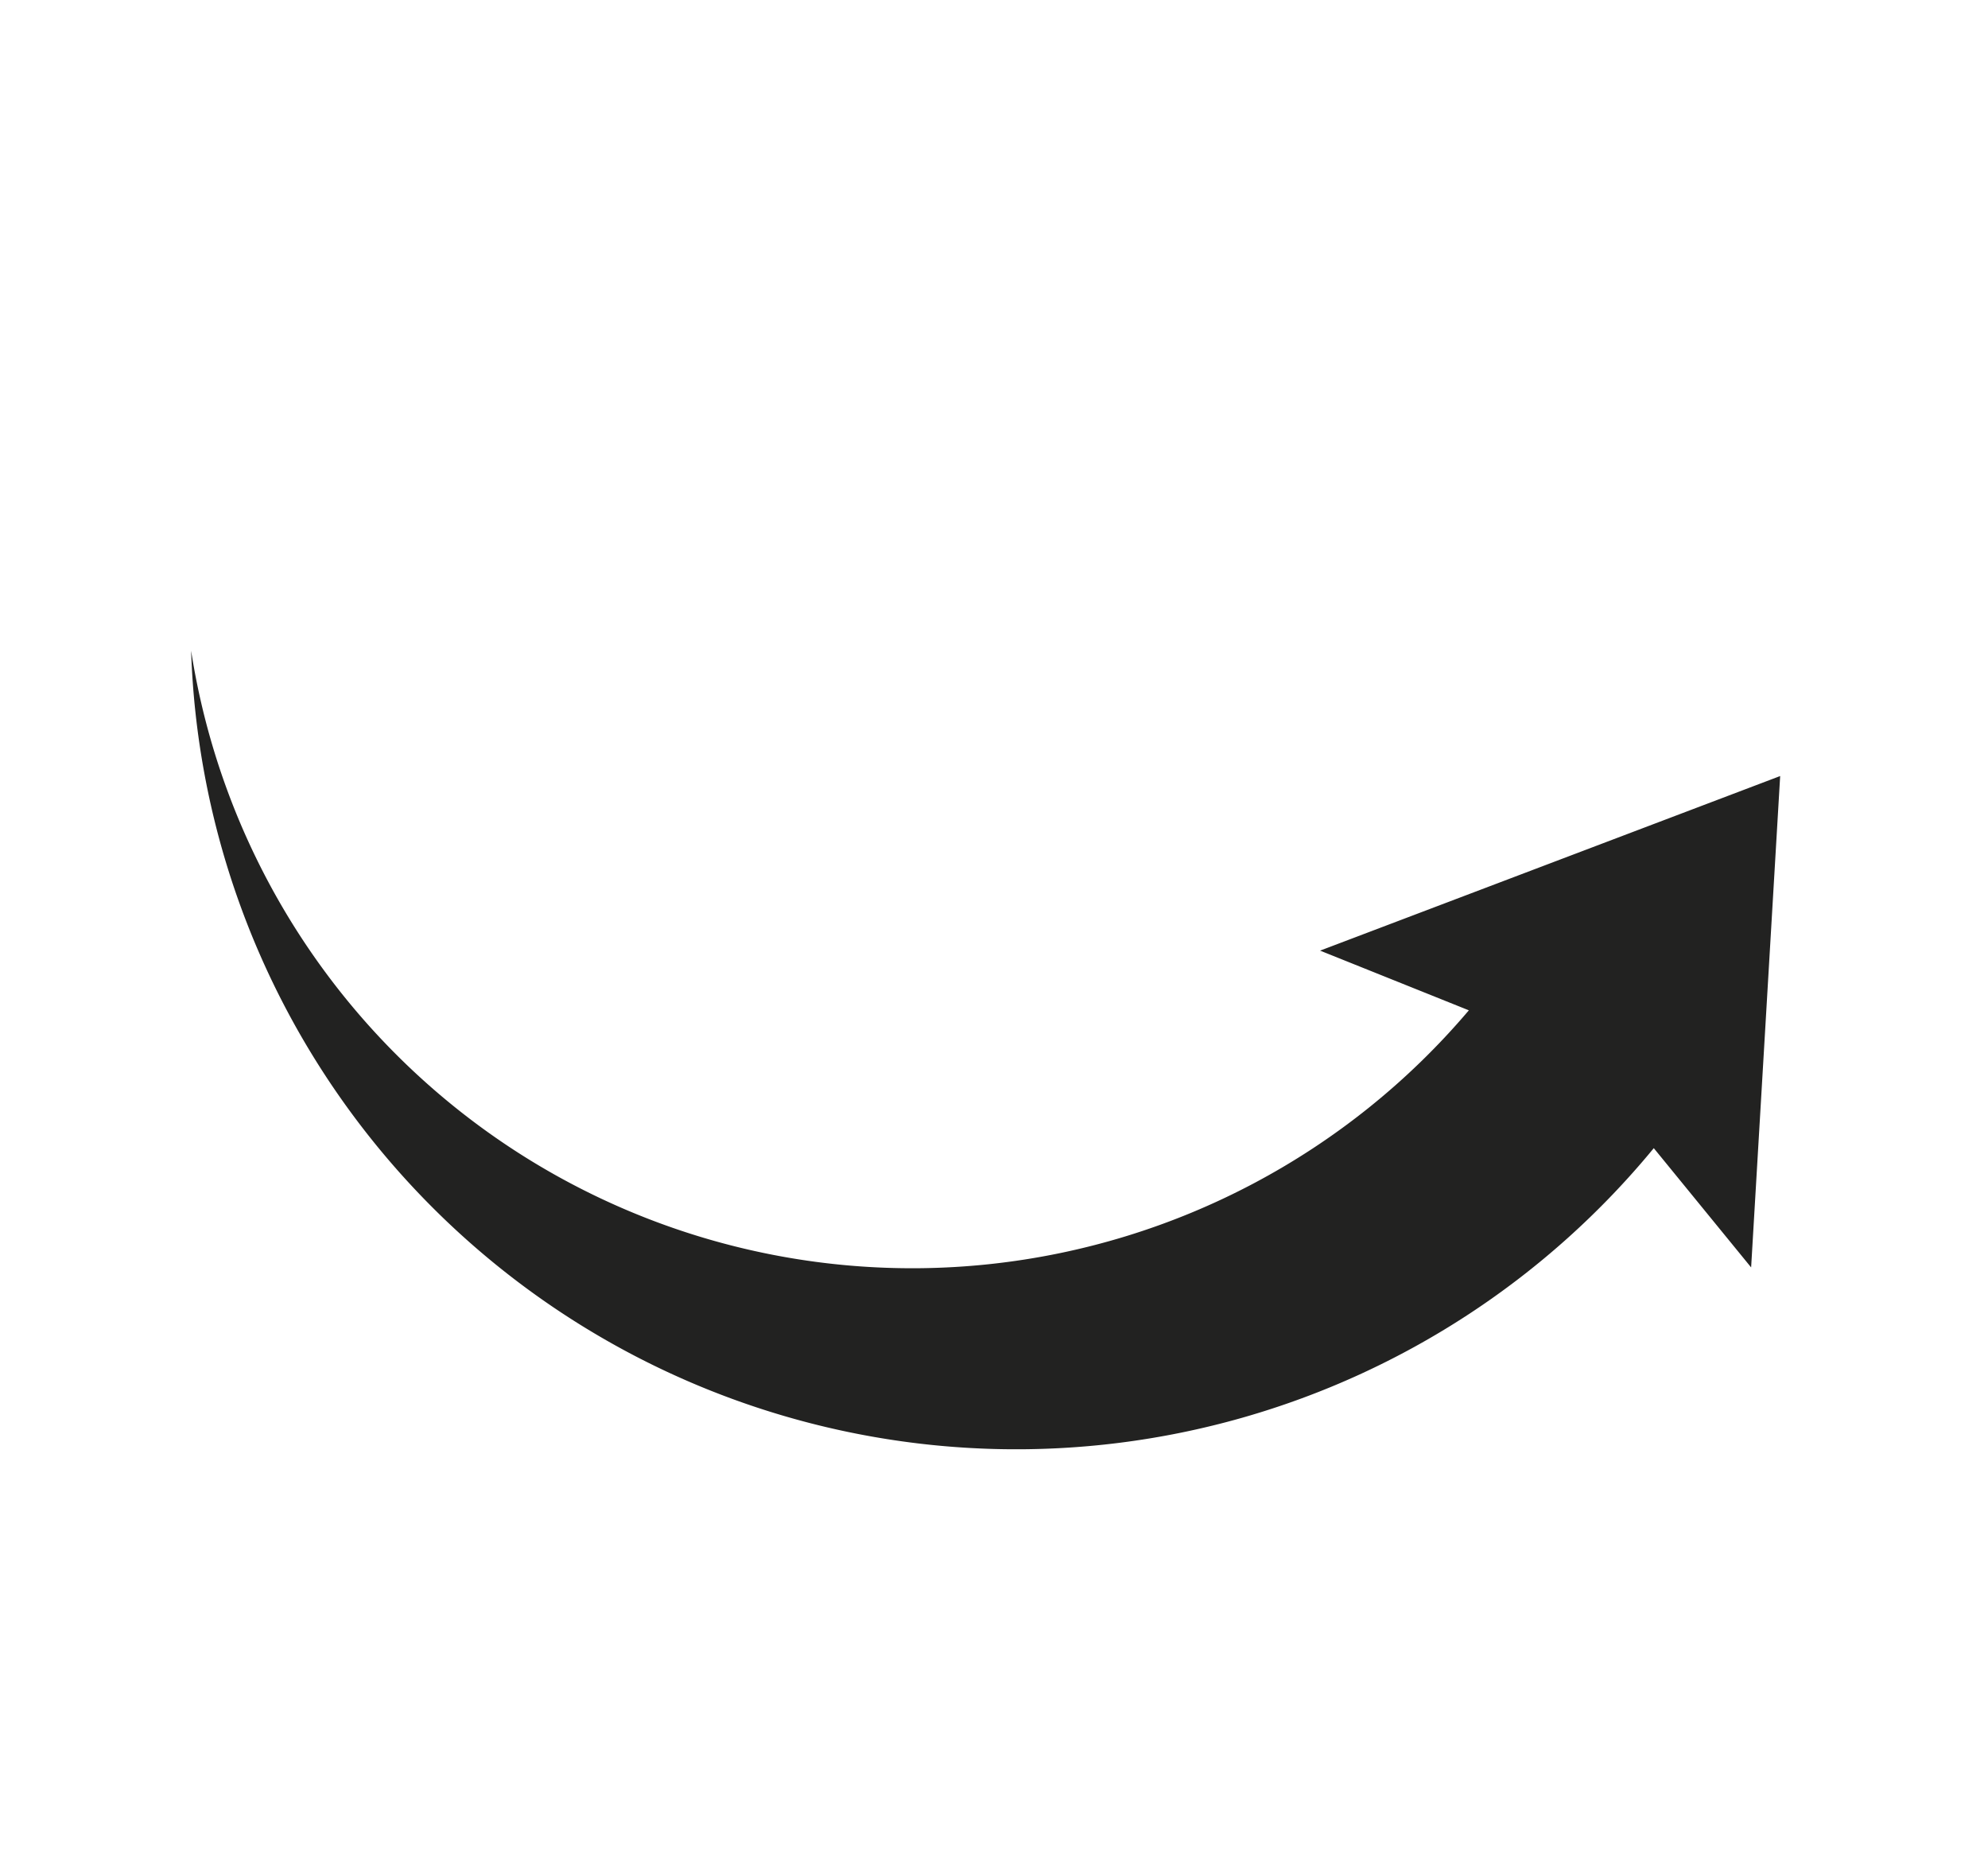 <svg xmlns="http://www.w3.org/2000/svg" xmlns:xlink="http://www.w3.org/1999/xlink" width="110.705" height="103.015" viewBox="0 0 110.705 103.015">
  <defs>
    <clipPath id="clip-path">
      <rect id="Rectangle_1193" data-name="Rectangle 1193" width="62.727" height="91.224" fill="none"/>
    </clipPath>
  </defs>
  <g id="Group_2823" data-name="Group 2823" transform="translate(0 52.003) rotate(-56)">
    <g id="Component_50_1" data-name="Component 50 – 1" transform="translate(0 0)">
      <g id="Group_2822" data-name="Group 2822" clip-path="url(#clip-path)">
        <path id="Path_802" data-name="Path 802" d="M62.727,77.264,39.143,91.221l2.473-8.207A45.973,45.973,0,0,1,19.031,0,40.638,40.638,0,0,0,42.219,70.185l-1.877-8.726Z" transform="translate(-0.001 0.001)" fill="#222221"/>
      </g>
    </g>
  </g>
</svg>
